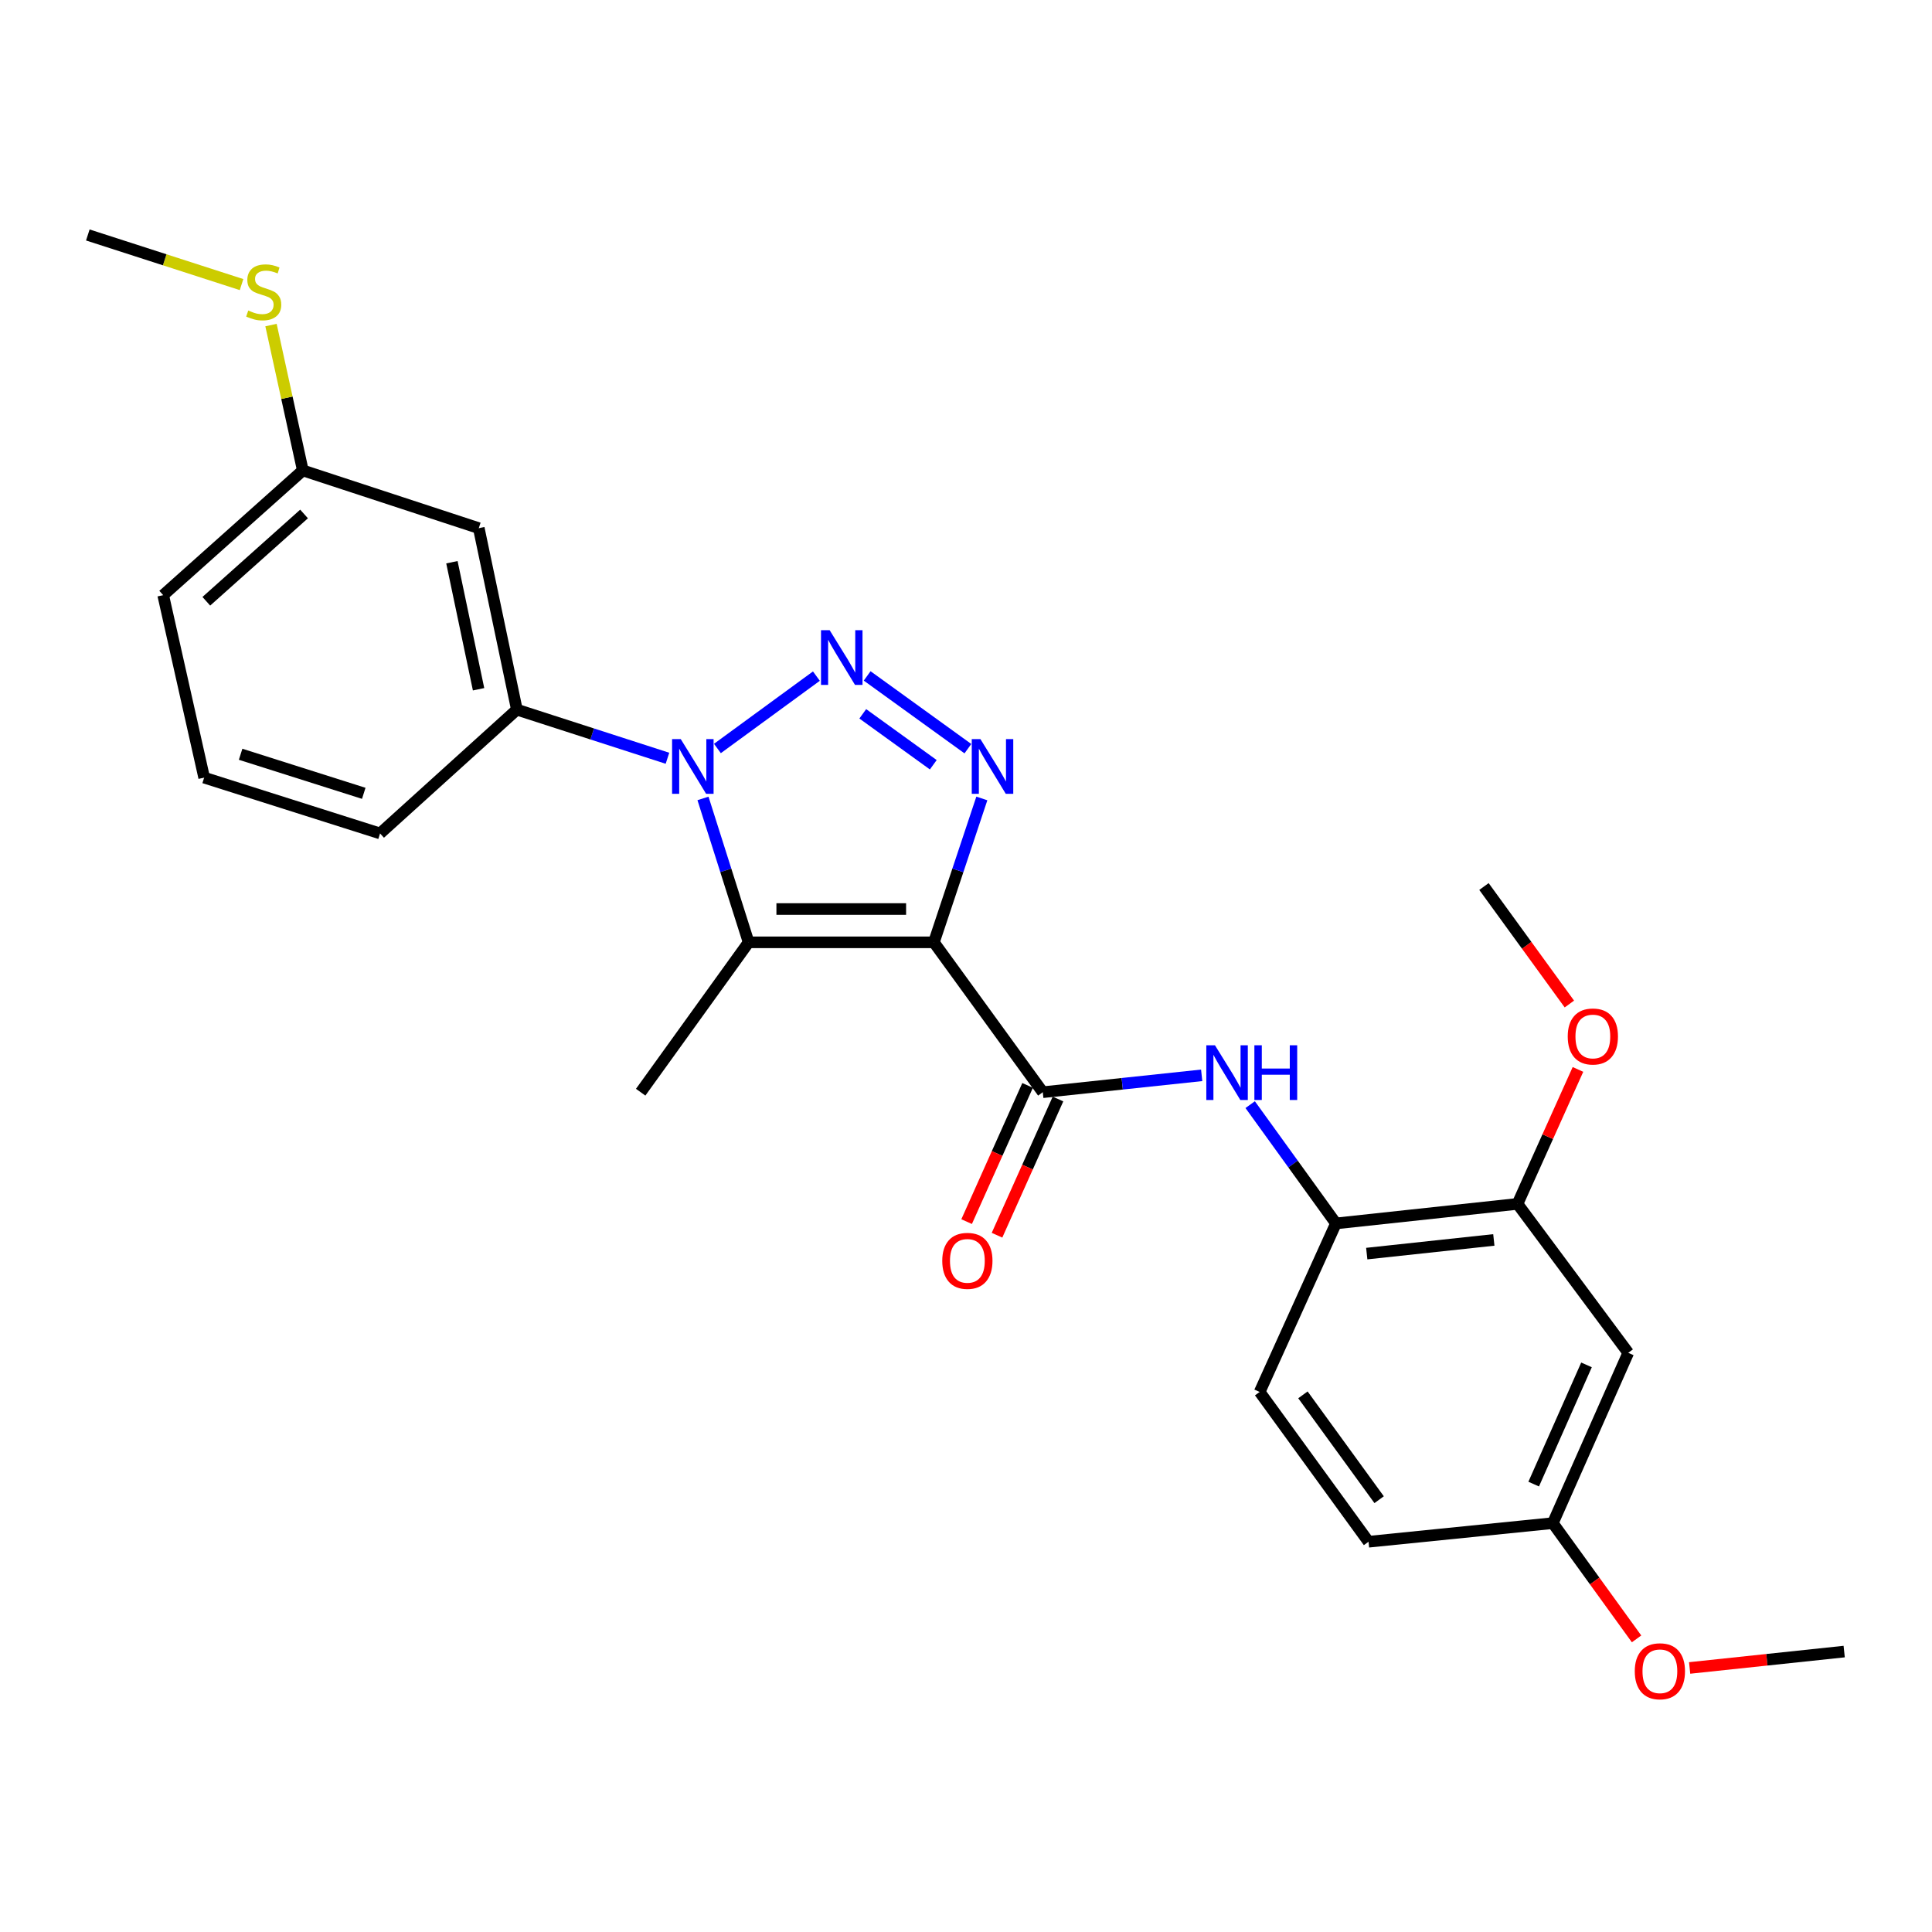 <?xml version='1.0' encoding='iso-8859-1'?>
<svg version='1.1' baseProfile='full'
              xmlns='http://www.w3.org/2000/svg'
                      xmlns:rdkit='http://www.rdkit.org/xml'
                      xmlns:xlink='http://www.w3.org/1999/xlink'
                  xml:space='preserve'
width='1000px' height='1000px' viewBox='0 0 1000 1000'>
<!-- END OF HEADER -->
<rect style='opacity:1.0;fill:#FFFFFF;stroke:none' width='1000' height='1000' x='0' y='0'> </rect>
<path class='bond-2' d='M 483.377,487.747 L 495.79,450.51' style='fill:none;fill-rule:evenodd;stroke:#000000;stroke-width:6px;stroke-linecap:butt;stroke-linejoin:miter;stroke-opacity:1' />
<path class='bond-2' d='M 495.79,450.51 L 508.202,413.274' style='fill:none;fill-rule:evenodd;stroke:#0000FF;stroke-width:6px;stroke-linecap:butt;stroke-linejoin:miter;stroke-opacity:1' />
<path class='bond-3' d='M 483.377,487.747 L 387.491,487.747' style='fill:none;fill-rule:evenodd;stroke:#000000;stroke-width:6px;stroke-linecap:butt;stroke-linejoin:miter;stroke-opacity:1' />
<path class='bond-3' d='M 468.994,470.511 L 401.874,470.511' style='fill:none;fill-rule:evenodd;stroke:#000000;stroke-width:6px;stroke-linecap:butt;stroke-linejoin:miter;stroke-opacity:1' />
<path class='bond-4' d='M 483.377,487.747 L 539.747,565.325' style='fill:none;fill-rule:evenodd;stroke:#000000;stroke-width:6px;stroke-linecap:butt;stroke-linejoin:miter;stroke-opacity:1' />
<path class='bond-0' d='M 448.839,349.851 L 500.98,387.512' style='fill:none;fill-rule:evenodd;stroke:#0000FF;stroke-width:6px;stroke-linecap:butt;stroke-linejoin:miter;stroke-opacity:1' />
<path class='bond-0' d='M 446.568,369.472 L 483.067,395.835' style='fill:none;fill-rule:evenodd;stroke:#0000FF;stroke-width:6px;stroke-linecap:butt;stroke-linejoin:miter;stroke-opacity:1' />
<path class='bond-26' d='M 422.566,349.954 L 371.333,387.414' style='fill:none;fill-rule:evenodd;stroke:#0000FF;stroke-width:6px;stroke-linecap:butt;stroke-linejoin:miter;stroke-opacity:1' />
<path class='bond-1' d='M 363.862,413.263 L 375.676,450.505' style='fill:none;fill-rule:evenodd;stroke:#0000FF;stroke-width:6px;stroke-linecap:butt;stroke-linejoin:miter;stroke-opacity:1' />
<path class='bond-1' d='M 375.676,450.505 L 387.491,487.747' style='fill:none;fill-rule:evenodd;stroke:#000000;stroke-width:6px;stroke-linecap:butt;stroke-linejoin:miter;stroke-opacity:1' />
<path class='bond-6' d='M 345.48,392.475 L 306.506,379.892' style='fill:none;fill-rule:evenodd;stroke:#0000FF;stroke-width:6px;stroke-linecap:butt;stroke-linejoin:miter;stroke-opacity:1' />
<path class='bond-6' d='M 306.506,379.892 L 267.533,367.31' style='fill:none;fill-rule:evenodd;stroke:#000000;stroke-width:6px;stroke-linecap:butt;stroke-linejoin:miter;stroke-opacity:1' />
<path class='bond-15' d='M 387.491,487.747 L 331.61,565.325' style='fill:none;fill-rule:evenodd;stroke:#000000;stroke-width:6px;stroke-linecap:butt;stroke-linejoin:miter;stroke-opacity:1' />
<path class='bond-5' d='M 539.747,565.325 L 580.867,560.958' style='fill:none;fill-rule:evenodd;stroke:#000000;stroke-width:6px;stroke-linecap:butt;stroke-linejoin:miter;stroke-opacity:1' />
<path class='bond-5' d='M 580.867,560.958 L 621.988,556.59' style='fill:none;fill-rule:evenodd;stroke:#0000FF;stroke-width:6px;stroke-linecap:butt;stroke-linejoin:miter;stroke-opacity:1' />
<path class='bond-11' d='M 531.881,561.804 L 516.102,597.056' style='fill:none;fill-rule:evenodd;stroke:#000000;stroke-width:6px;stroke-linecap:butt;stroke-linejoin:miter;stroke-opacity:1' />
<path class='bond-11' d='M 516.102,597.056 L 500.322,632.307' style='fill:none;fill-rule:evenodd;stroke:#FF0000;stroke-width:6px;stroke-linecap:butt;stroke-linejoin:miter;stroke-opacity:1' />
<path class='bond-11' d='M 547.612,568.846 L 531.833,604.097' style='fill:none;fill-rule:evenodd;stroke:#000000;stroke-width:6px;stroke-linecap:butt;stroke-linejoin:miter;stroke-opacity:1' />
<path class='bond-11' d='M 531.833,604.097 L 516.054,639.349' style='fill:none;fill-rule:evenodd;stroke:#FF0000;stroke-width:6px;stroke-linecap:butt;stroke-linejoin:miter;stroke-opacity:1' />
<path class='bond-7' d='M 647.089,571.761 L 669.287,602.502' style='fill:none;fill-rule:evenodd;stroke:#0000FF;stroke-width:6px;stroke-linecap:butt;stroke-linejoin:miter;stroke-opacity:1' />
<path class='bond-7' d='M 669.287,602.502 L 691.485,633.242' style='fill:none;fill-rule:evenodd;stroke:#000000;stroke-width:6px;stroke-linecap:butt;stroke-linejoin:miter;stroke-opacity:1' />
<path class='bond-9' d='M 267.533,367.31 L 247.817,273.377' style='fill:none;fill-rule:evenodd;stroke:#000000;stroke-width:6px;stroke-linecap:butt;stroke-linejoin:miter;stroke-opacity:1' />
<path class='bond-9' d='M 247.708,356.76 L 233.907,291.007' style='fill:none;fill-rule:evenodd;stroke:#000000;stroke-width:6px;stroke-linecap:butt;stroke-linejoin:miter;stroke-opacity:1' />
<path class='bond-19' d='M 267.533,367.31 L 196.724,431.387' style='fill:none;fill-rule:evenodd;stroke:#000000;stroke-width:6px;stroke-linecap:butt;stroke-linejoin:miter;stroke-opacity:1' />
<path class='bond-8' d='M 691.485,633.242 L 785.457,623.131' style='fill:none;fill-rule:evenodd;stroke:#000000;stroke-width:6px;stroke-linecap:butt;stroke-linejoin:miter;stroke-opacity:1' />
<path class='bond-8' d='M 707.425,648.862 L 773.205,641.784' style='fill:none;fill-rule:evenodd;stroke:#000000;stroke-width:6px;stroke-linecap:butt;stroke-linejoin:miter;stroke-opacity:1' />
<path class='bond-12' d='M 691.485,633.242 L 651.997,720.473' style='fill:none;fill-rule:evenodd;stroke:#000000;stroke-width:6px;stroke-linecap:butt;stroke-linejoin:miter;stroke-opacity:1' />
<path class='bond-10' d='M 785.457,623.131 L 842.783,700.221' style='fill:none;fill-rule:evenodd;stroke:#000000;stroke-width:6px;stroke-linecap:butt;stroke-linejoin:miter;stroke-opacity:1' />
<path class='bond-18' d='M 785.457,623.131 L 801.104,588.333' style='fill:none;fill-rule:evenodd;stroke:#000000;stroke-width:6px;stroke-linecap:butt;stroke-linejoin:miter;stroke-opacity:1' />
<path class='bond-18' d='M 801.104,588.333 L 816.75,553.536' style='fill:none;fill-rule:evenodd;stroke:#FF0000;stroke-width:6px;stroke-linecap:butt;stroke-linejoin:miter;stroke-opacity:1' />
<path class='bond-14' d='M 247.817,273.377 L 156.738,243.492' style='fill:none;fill-rule:evenodd;stroke:#000000;stroke-width:6px;stroke-linecap:butt;stroke-linejoin:miter;stroke-opacity:1' />
<path class='bond-27' d='M 842.783,700.221 L 803.736,788.371' style='fill:none;fill-rule:evenodd;stroke:#000000;stroke-width:6px;stroke-linecap:butt;stroke-linejoin:miter;stroke-opacity:1' />
<path class='bond-27' d='M 821.168,706.463 L 793.834,768.168' style='fill:none;fill-rule:evenodd;stroke:#000000;stroke-width:6px;stroke-linecap:butt;stroke-linejoin:miter;stroke-opacity:1' />
<path class='bond-17' d='M 651.997,720.473 L 708.347,798.003' style='fill:none;fill-rule:evenodd;stroke:#000000;stroke-width:6px;stroke-linecap:butt;stroke-linejoin:miter;stroke-opacity:1' />
<path class='bond-17' d='M 674.392,721.969 L 713.837,776.24' style='fill:none;fill-rule:evenodd;stroke:#000000;stroke-width:6px;stroke-linecap:butt;stroke-linejoin:miter;stroke-opacity:1' />
<path class='bond-13' d='M 803.736,788.371 L 708.347,798.003' style='fill:none;fill-rule:evenodd;stroke:#000000;stroke-width:6px;stroke-linecap:butt;stroke-linejoin:miter;stroke-opacity:1' />
<path class='bond-20' d='M 803.736,788.371 L 825.41,818.325' style='fill:none;fill-rule:evenodd;stroke:#000000;stroke-width:6px;stroke-linecap:butt;stroke-linejoin:miter;stroke-opacity:1' />
<path class='bond-20' d='M 825.41,818.325 L 847.085,848.279' style='fill:none;fill-rule:evenodd;stroke:#FF0000;stroke-width:6px;stroke-linecap:butt;stroke-linejoin:miter;stroke-opacity:1' />
<path class='bond-16' d='M 156.738,243.492 L 148.504,205.872' style='fill:none;fill-rule:evenodd;stroke:#000000;stroke-width:6px;stroke-linecap:butt;stroke-linejoin:miter;stroke-opacity:1' />
<path class='bond-16' d='M 148.504,205.872 L 140.27,168.252' style='fill:none;fill-rule:evenodd;stroke:#CCCC00;stroke-width:6px;stroke-linecap:butt;stroke-linejoin:miter;stroke-opacity:1' />
<path class='bond-28' d='M 156.738,243.492 L 84.464,308.049' style='fill:none;fill-rule:evenodd;stroke:#000000;stroke-width:6px;stroke-linecap:butt;stroke-linejoin:miter;stroke-opacity:1' />
<path class='bond-28' d='M 157.378,266.03 L 106.787,311.219' style='fill:none;fill-rule:evenodd;stroke:#000000;stroke-width:6px;stroke-linecap:butt;stroke-linejoin:miter;stroke-opacity:1' />
<path class='bond-23' d='M 125.024,147.303 L 85.239,134.461' style='fill:none;fill-rule:evenodd;stroke:#CCCC00;stroke-width:6px;stroke-linecap:butt;stroke-linejoin:miter;stroke-opacity:1' />
<path class='bond-23' d='M 85.239,134.461 L 45.455,121.619' style='fill:none;fill-rule:evenodd;stroke:#000000;stroke-width:6px;stroke-linecap:butt;stroke-linejoin:miter;stroke-opacity:1' />
<path class='bond-24' d='M 812.306,519.682 L 790.201,489.27' style='fill:none;fill-rule:evenodd;stroke:#FF0000;stroke-width:6px;stroke-linecap:butt;stroke-linejoin:miter;stroke-opacity:1' />
<path class='bond-24' d='M 790.201,489.27 L 768.097,458.858' style='fill:none;fill-rule:evenodd;stroke:#000000;stroke-width:6px;stroke-linecap:butt;stroke-linejoin:miter;stroke-opacity:1' />
<path class='bond-21' d='M 196.724,431.387 L 105.673,402.499' style='fill:none;fill-rule:evenodd;stroke:#000000;stroke-width:6px;stroke-linecap:butt;stroke-linejoin:miter;stroke-opacity:1' />
<path class='bond-21' d='M 188.279,410.625 L 124.543,390.404' style='fill:none;fill-rule:evenodd;stroke:#000000;stroke-width:6px;stroke-linecap:butt;stroke-linejoin:miter;stroke-opacity:1' />
<path class='bond-25' d='M 874.555,863.331 L 914.55,859.091' style='fill:none;fill-rule:evenodd;stroke:#FF0000;stroke-width:6px;stroke-linecap:butt;stroke-linejoin:miter;stroke-opacity:1' />
<path class='bond-25' d='M 914.55,859.091 L 954.545,854.851' style='fill:none;fill-rule:evenodd;stroke:#000000;stroke-width:6px;stroke-linecap:butt;stroke-linejoin:miter;stroke-opacity:1' />
<path class='bond-22' d='M 105.673,402.499 L 84.464,308.049' style='fill:none;fill-rule:evenodd;stroke:#000000;stroke-width:6px;stroke-linecap:butt;stroke-linejoin:miter;stroke-opacity:1' />
<path  class='atom-1' d='M 429.433 326.195
L 438.713 341.195
Q 439.633 342.675, 441.113 345.355
Q 442.593 348.035, 442.673 348.195
L 442.673 326.195
L 446.433 326.195
L 446.433 354.515
L 442.553 354.515
L 432.593 338.115
Q 431.433 336.195, 430.193 333.995
Q 428.993 331.795, 428.633 331.115
L 428.633 354.515
L 424.953 354.515
L 424.953 326.195
L 429.433 326.195
' fill='#0000FF'/>
<path  class='atom-2' d='M 352.352 382.555
L 361.632 397.555
Q 362.552 399.035, 364.032 401.715
Q 365.512 404.395, 365.592 404.555
L 365.592 382.555
L 369.352 382.555
L 369.352 410.875
L 365.472 410.875
L 355.512 394.475
Q 354.352 392.555, 353.112 390.355
Q 351.912 388.155, 351.552 387.475
L 351.552 410.875
L 347.872 410.875
L 347.872 382.555
L 352.352 382.555
' fill='#0000FF'/>
<path  class='atom-3' d='M 507.461 382.555
L 516.741 397.555
Q 517.661 399.035, 519.141 401.715
Q 520.621 404.395, 520.701 404.555
L 520.701 382.555
L 524.461 382.555
L 524.461 410.875
L 520.581 410.875
L 510.621 394.475
Q 509.461 392.555, 508.221 390.355
Q 507.021 388.155, 506.661 387.475
L 506.661 410.875
L 502.981 410.875
L 502.981 382.555
L 507.461 382.555
' fill='#0000FF'/>
<path  class='atom-6' d='M 628.866 541.035
L 638.146 556.035
Q 639.066 557.515, 640.546 560.195
Q 642.026 562.875, 642.106 563.035
L 642.106 541.035
L 645.866 541.035
L 645.866 569.355
L 641.986 569.355
L 632.026 552.955
Q 630.866 551.035, 629.626 548.835
Q 628.426 546.635, 628.066 545.955
L 628.066 569.355
L 624.386 569.355
L 624.386 541.035
L 628.866 541.035
' fill='#0000FF'/>
<path  class='atom-6' d='M 649.266 541.035
L 653.106 541.035
L 653.106 553.075
L 667.586 553.075
L 667.586 541.035
L 671.426 541.035
L 671.426 569.355
L 667.586 569.355
L 667.586 556.275
L 653.106 556.275
L 653.106 569.355
L 649.266 569.355
L 649.266 541.035
' fill='#0000FF'/>
<path  class='atom-12' d='M 487.709 652.616
Q 487.709 645.816, 491.069 642.016
Q 494.429 638.216, 500.709 638.216
Q 506.989 638.216, 510.349 642.016
Q 513.709 645.816, 513.709 652.616
Q 513.709 659.496, 510.309 663.416
Q 506.909 667.296, 500.709 667.296
Q 494.469 667.296, 491.069 663.416
Q 487.709 659.536, 487.709 652.616
M 500.709 664.096
Q 505.029 664.096, 507.349 661.216
Q 509.709 658.296, 509.709 652.616
Q 509.709 647.056, 507.349 644.256
Q 505.029 641.416, 500.709 641.416
Q 496.389 641.416, 494.029 644.216
Q 491.709 647.016, 491.709 652.616
Q 491.709 658.336, 494.029 661.216
Q 496.389 664.096, 500.709 664.096
' fill='#FF0000'/>
<path  class='atom-17' d='M 128.496 160.725
Q 128.816 160.845, 130.136 161.405
Q 131.456 161.965, 132.896 162.325
Q 134.376 162.645, 135.816 162.645
Q 138.496 162.645, 140.056 161.365
Q 141.616 160.045, 141.616 157.765
Q 141.616 156.205, 140.816 155.245
Q 140.056 154.285, 138.856 153.765
Q 137.656 153.245, 135.656 152.645
Q 133.136 151.885, 131.616 151.165
Q 130.136 150.445, 129.056 148.925
Q 128.016 147.405, 128.016 144.845
Q 128.016 141.285, 130.416 139.085
Q 132.856 136.885, 137.656 136.885
Q 140.936 136.885, 144.656 138.445
L 143.736 141.525
Q 140.336 140.125, 137.776 140.125
Q 135.016 140.125, 133.496 141.285
Q 131.976 142.405, 132.016 144.365
Q 132.016 145.885, 132.776 146.805
Q 133.576 147.725, 134.696 148.245
Q 135.856 148.765, 137.776 149.365
Q 140.336 150.165, 141.856 150.965
Q 143.376 151.765, 144.456 153.405
Q 145.576 155.005, 145.576 157.765
Q 145.576 161.685, 142.936 163.805
Q 140.336 165.885, 135.976 165.885
Q 133.456 165.885, 131.536 165.325
Q 129.656 164.805, 127.416 163.885
L 128.496 160.725
' fill='#CCCC00'/>
<path  class='atom-19' d='M 811.456 536.479
Q 811.456 529.679, 814.816 525.879
Q 818.176 522.079, 824.456 522.079
Q 830.736 522.079, 834.096 525.879
Q 837.456 529.679, 837.456 536.479
Q 837.456 543.359, 834.056 547.279
Q 830.656 551.159, 824.456 551.159
Q 818.216 551.159, 814.816 547.279
Q 811.456 543.399, 811.456 536.479
M 824.456 547.959
Q 828.776 547.959, 831.096 545.079
Q 833.456 542.159, 833.456 536.479
Q 833.456 530.919, 831.096 528.119
Q 828.776 525.279, 824.456 525.279
Q 820.136 525.279, 817.776 528.079
Q 815.456 530.879, 815.456 536.479
Q 815.456 542.199, 817.776 545.079
Q 820.136 547.959, 824.456 547.959
' fill='#FF0000'/>
<path  class='atom-21' d='M 846.157 865.043
Q 846.157 858.243, 849.517 854.443
Q 852.877 850.643, 859.157 850.643
Q 865.437 850.643, 868.797 854.443
Q 872.157 858.243, 872.157 865.043
Q 872.157 871.923, 868.757 875.843
Q 865.357 879.723, 859.157 879.723
Q 852.917 879.723, 849.517 875.843
Q 846.157 871.963, 846.157 865.043
M 859.157 876.523
Q 863.477 876.523, 865.797 873.643
Q 868.157 870.723, 868.157 865.043
Q 868.157 859.483, 865.797 856.683
Q 863.477 853.843, 859.157 853.843
Q 854.837 853.843, 852.477 856.643
Q 850.157 859.443, 850.157 865.043
Q 850.157 870.763, 852.477 873.643
Q 854.837 876.523, 859.157 876.523
' fill='#FF0000'/>
</svg>
